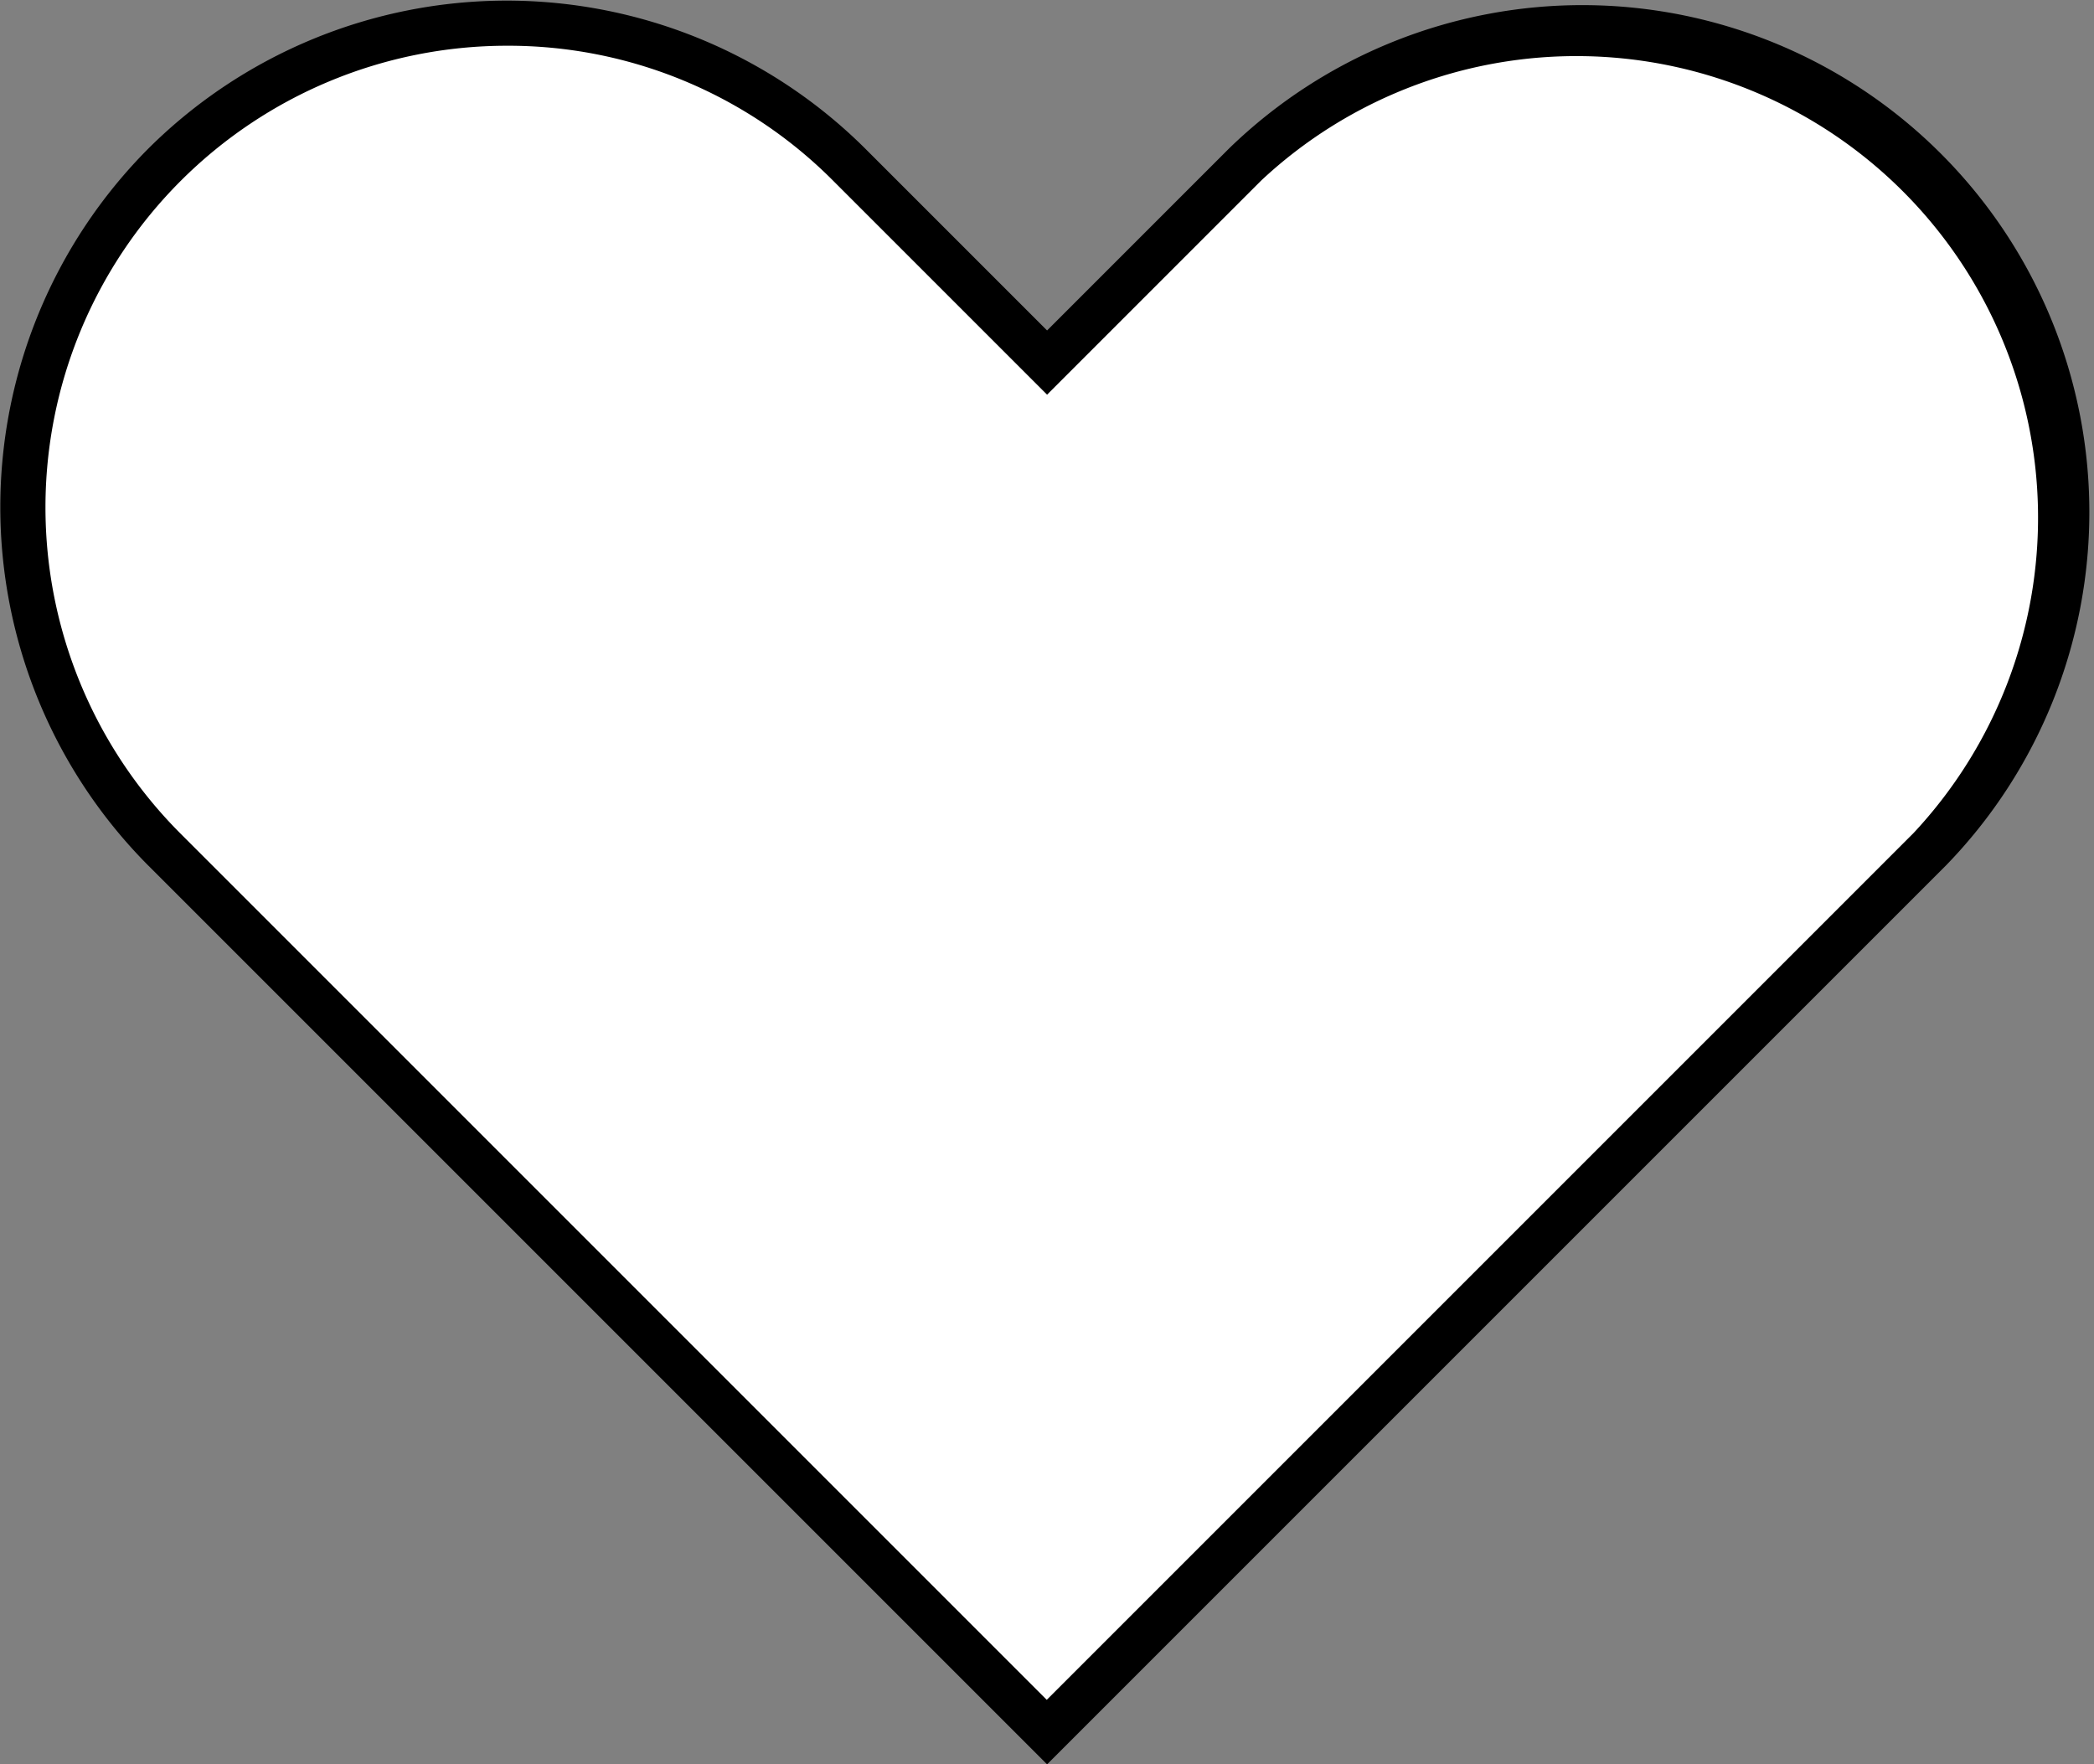 <svg xmlns="http://www.w3.org/2000/svg" viewBox="0 0 130.47 109.93"><rect x="0" y="0" width="130.47" height="109.93" fill="#808080" stroke="none"/><defs><style>.cls-1{fill:#fff;}</style></defs><title>heart</title><g id="Capa_2" data-name="Capa 2"><g id="Capa_1-2" data-name="Capa 1"><path class="cls-1" d="M120.26,10.24a30.25,30.25,0,0,0-42.67,0L65.24,22.59,52.89,10.24A30.17,30.17,0,0,0,10.22,52.91L22.57,65.26l42.67,42.67,42.67-42.67,12.35-12.35a30.27,30.27,0,0,0,0-42.67"/><path d="M65.24,109.93l-56-56a31.66,31.66,0,0,1,0-44.67,31.66,31.66,0,0,1,44.67,0L65.24,20.59,76.59,9.24a31.59,31.59,0,0,1,44.67,44.67ZM31.55,2.85A28.76,28.76,0,0,0,11.22,51.91l54,54,54-54A28.76,28.76,0,0,0,78.59,11.24L65.24,24.59,51.89,11.24A28.55,28.55,0,0,0,31.55,2.85"/></g></g></svg>
